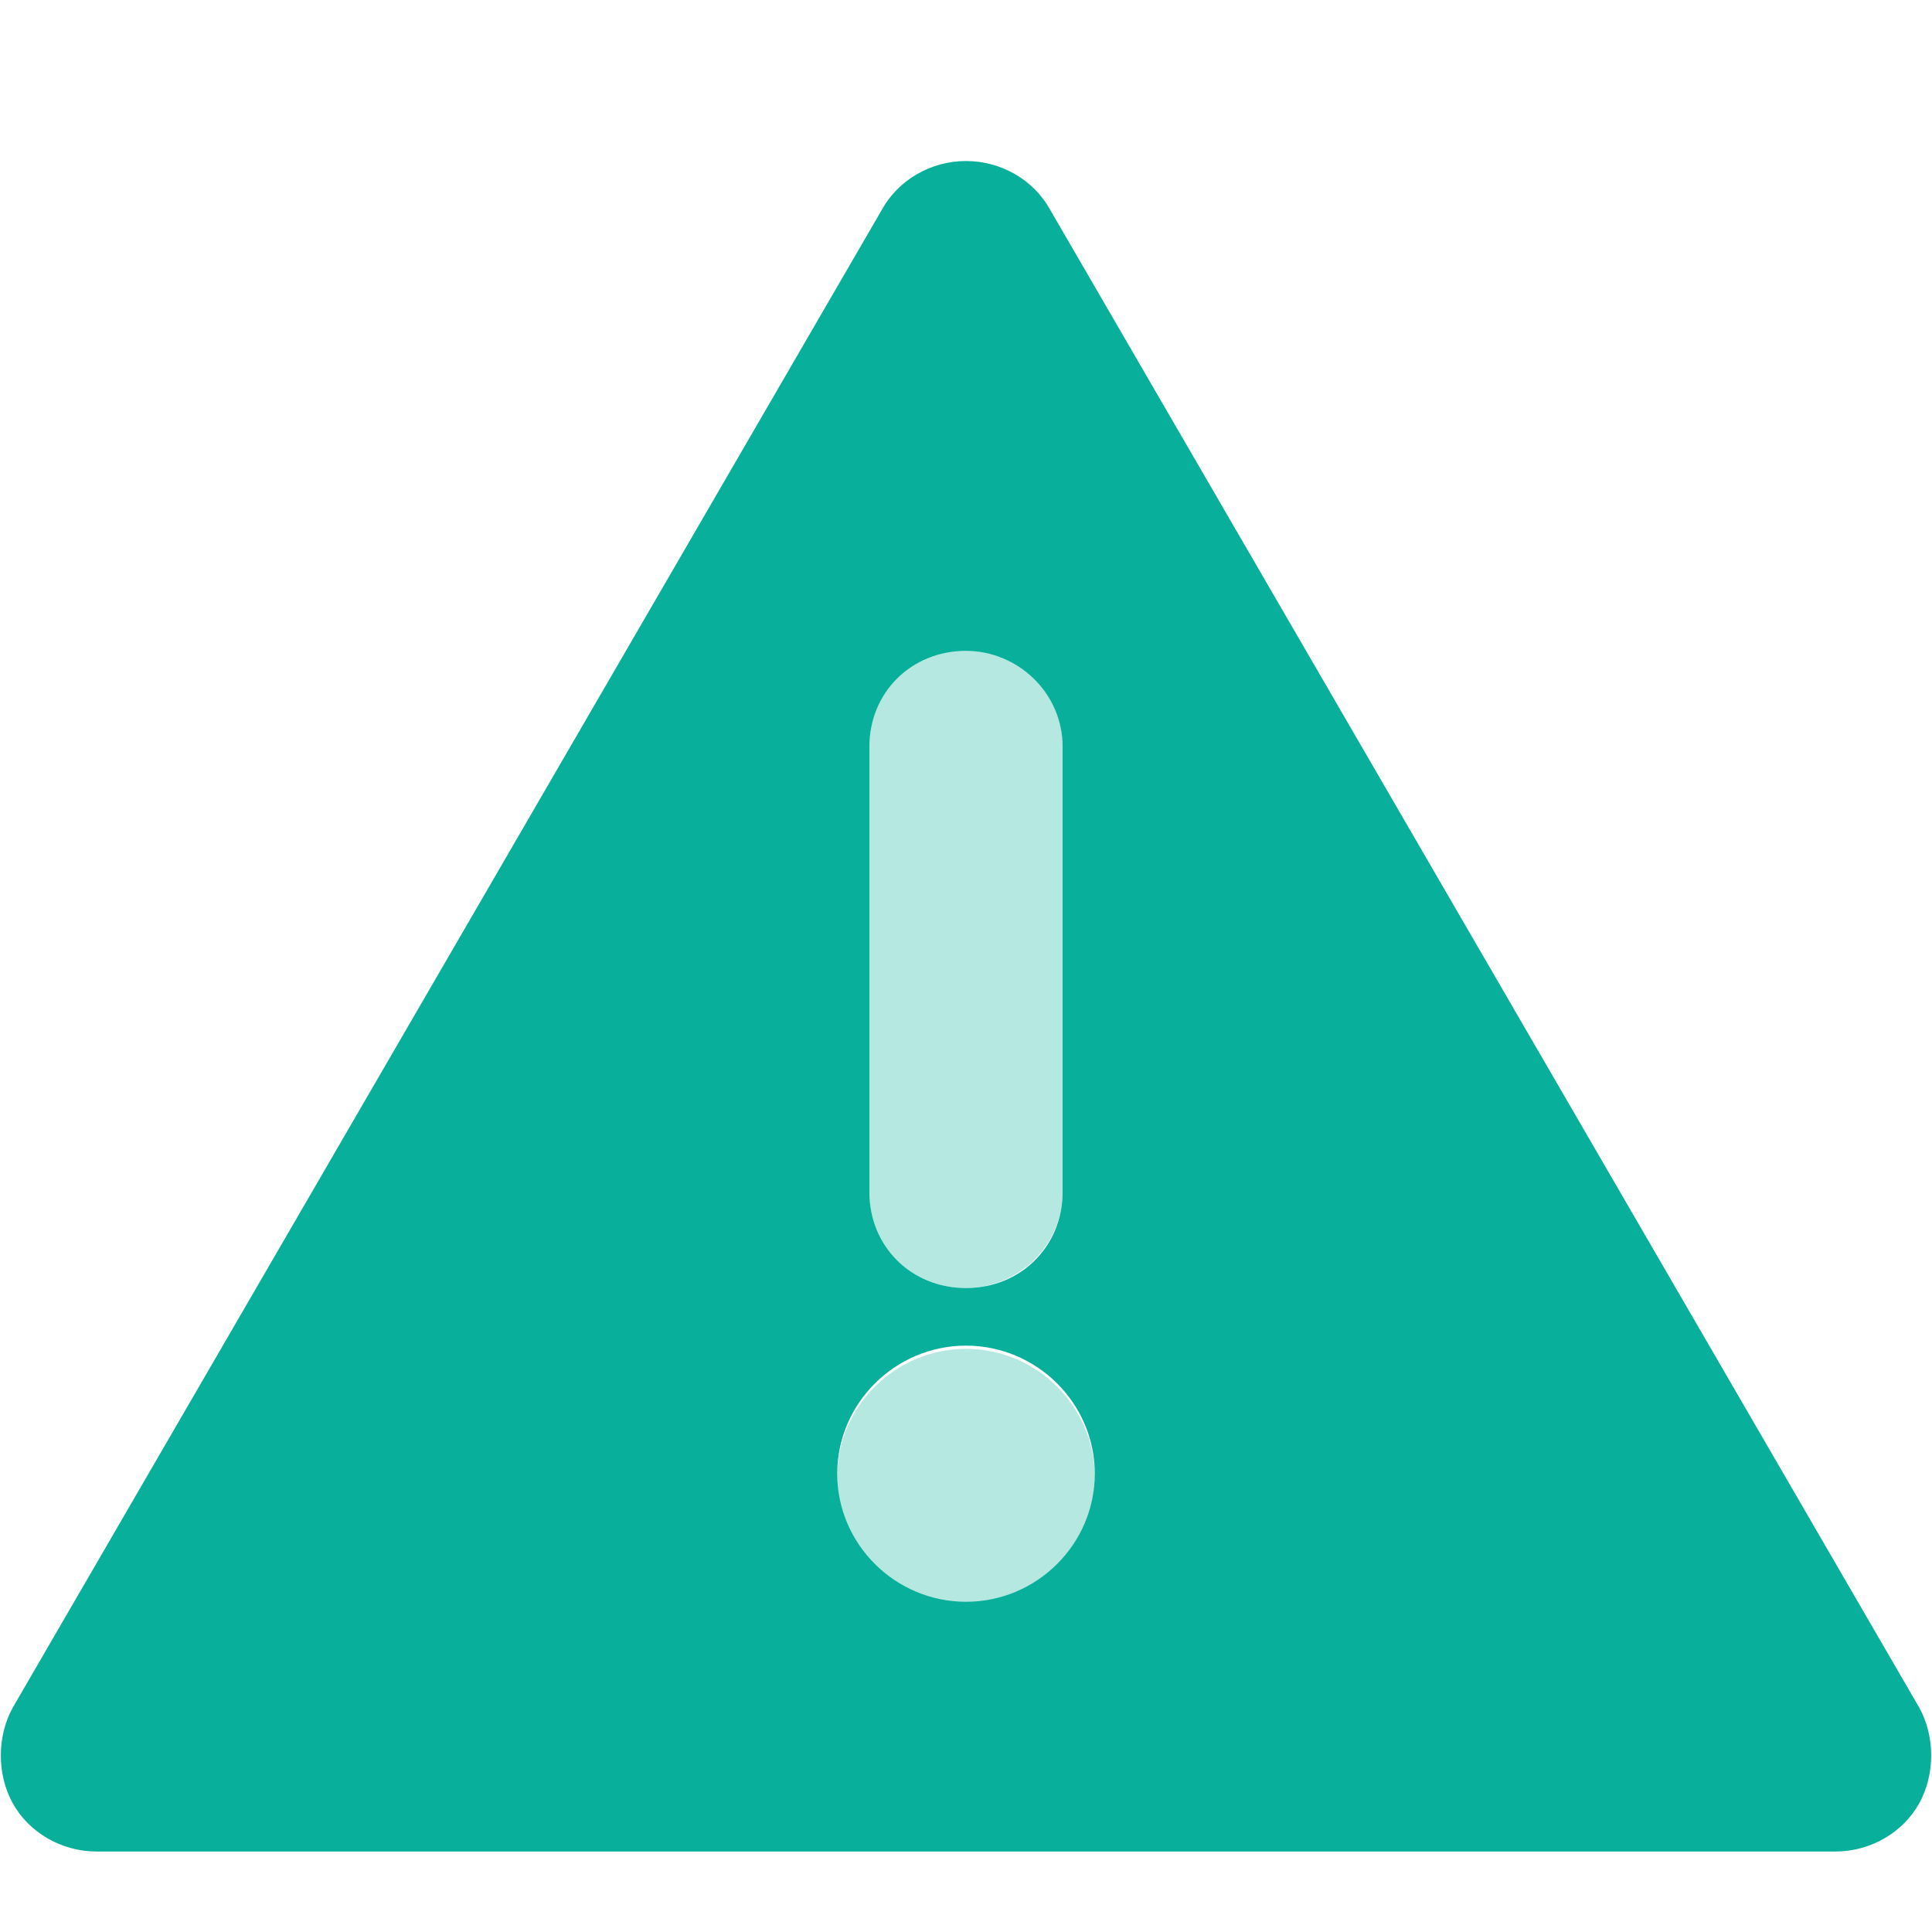 <?xml version="1.0" encoding="UTF-8"?>
<svg width="50px" height="50px" viewBox="0 0 50 50" version="1.1" xmlns="http://www.w3.org/2000/svg" xmlns:xlink="http://www.w3.org/1999/xlink">
    <title>icon resource</title>
    <g id="icon-resource" stroke="none" stroke-width="1" fill="none" fill-rule="evenodd">
        <g id="Group" fill="#08B09C" fill-rule="nonzero">
            <g id="alert-triangle" transform="translate(0, 4.167)">
                <path d="M25,30.741 C26.833,30.741 28.333,32.233 28.333,34.056 C28.333,35.879 26.833,37.37 25,37.37 C23.167,37.37 21.667,35.879 21.667,34.056 C21.667,32.233 23.167,30.741 25,30.741 Z M27.5,15.163 L27.5,26.68 C27.5,28.089 26.333,29.166 25,29.166 C23.583,29.166 22.5,28.089 22.5,26.68 L22.5,15.163 C22.5,13.754 23.583,12.677 25,12.677 C26.417,12.677 27.5,13.754 27.5,15.163 Z" id="Shape" opacity="0.3"></path>
                <path d="M25,29.167 C26.417,29.167 27.5,28.09 27.5,26.681 L27.5,15.163 C27.5,13.755 26.333,12.678 25,12.678 C23.583,12.678 22.5,13.755 22.5,15.163 L22.5,26.681 C22.5,28.09 23.583,29.167 25,29.167 Z M49.667,40.021 C50.083,40.767 50.083,41.761 49.667,42.507 C49.25,43.253 48.417,43.75 47.5,43.75 L2.5,43.75 C1.583,43.75 0.75,43.253 0.333,42.507 C-0.083,41.761 -0.083,40.767 0.333,40.021 L22.833,1.243 C23.25,0.497 24.083,0 25,0 C25.917,0 26.75,0.497 27.167,1.243 L49.667,40.021 Z M28.333,33.972 C28.333,32.15 26.833,30.658 25,30.658 C23.167,30.658 21.667,32.15 21.667,33.972 C21.667,35.795 23.167,37.287 25,37.287 C26.833,37.287 28.333,35.795 28.333,33.972 Z" id="Shape"></path>
            </g>
        </g>
    </g>
</svg>